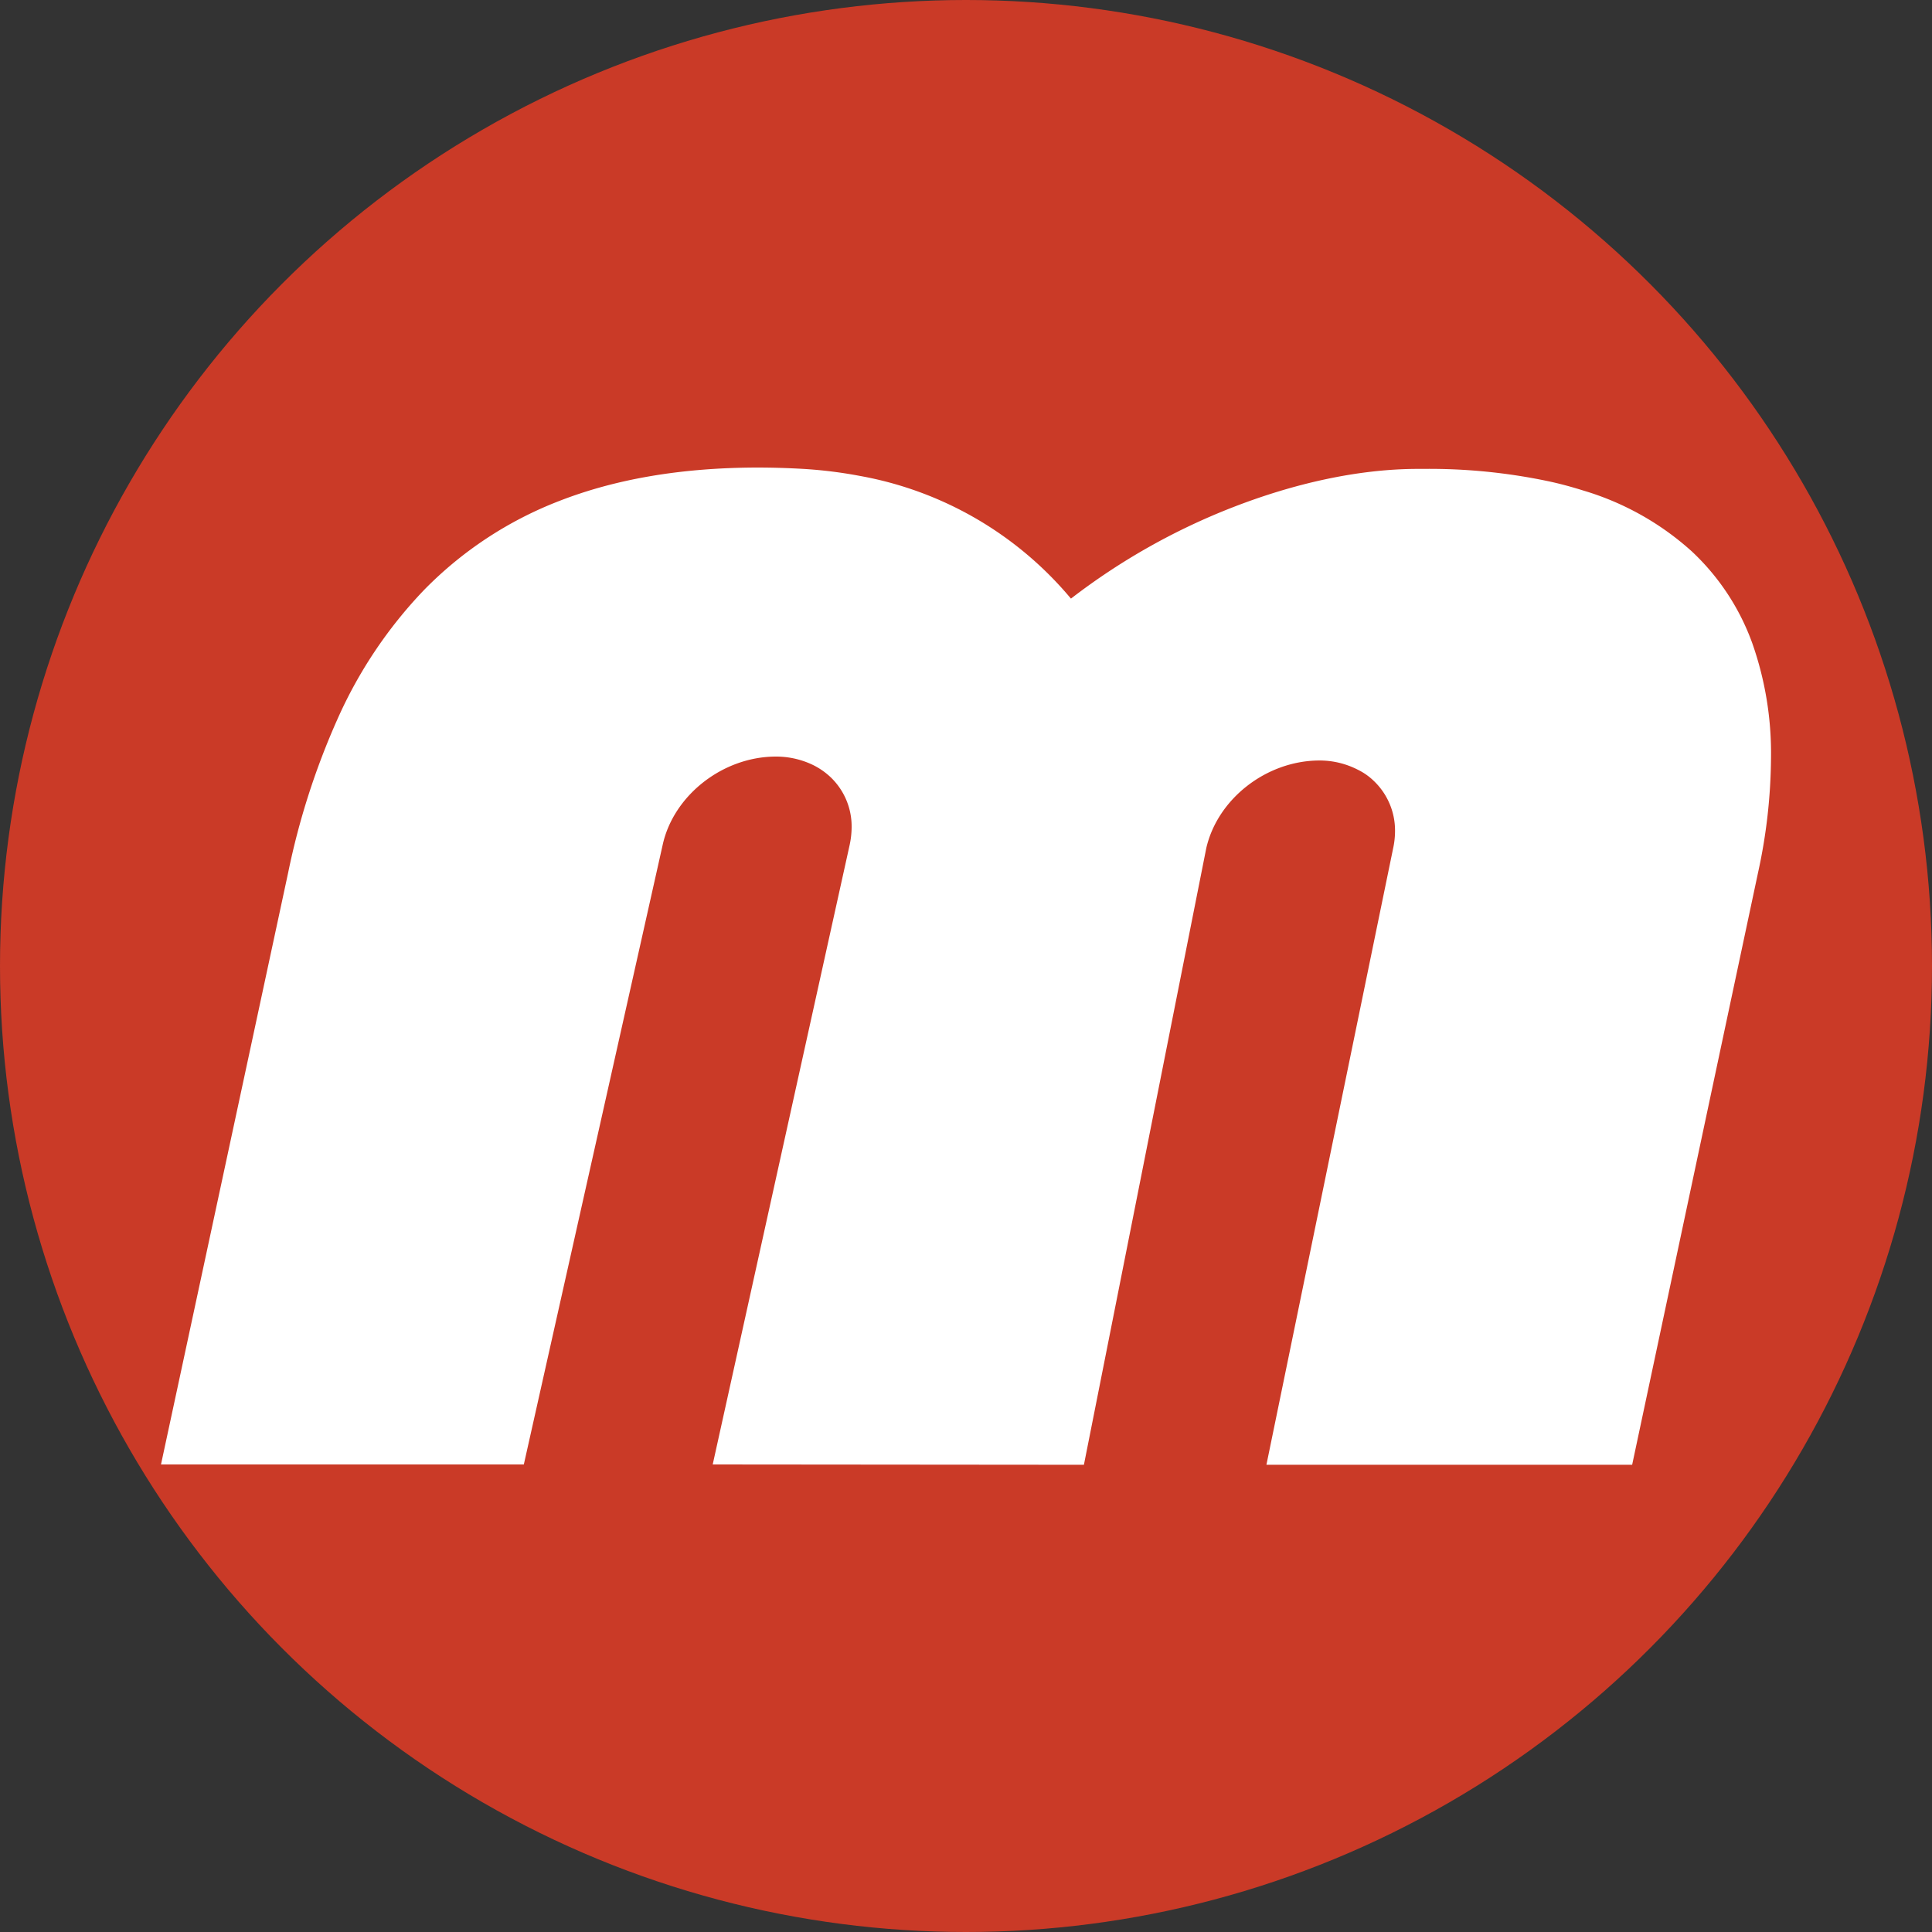 <?xml version='1.0' encoding='utf-8'?>
<svg xmlns="http://www.w3.org/2000/svg" viewBox="0 0 300 300" width="300" height="300"><rect x="0" y="0" width="300" height="300" fill="#333333" stroke="none"/><defs><clipPath id="bz_circular_clip"><circle cx="150.0" cy="150.0" r="150.0" /></clipPath></defs><g clip-path="url(#bz_circular_clip)"><g id="Layer_1" data-name="Layer 1"><rect x="-1.5" y="-1.5" width="303" height="303" fill="#ca3a27" /></g><g id="Graphics"><path d="M110.67,227.4l21.26-96.18a13.4,13.4,0,0,0,.31-2.76h0v-.05a10.55,10.55,0,0,0-3.31-7.77h0a11.06,11.06,0,0,0-3-2h0a13.24,13.24,0,0,0-5.56-1.16h0c-8.16.06-15.73,6-17.45,13.62h0L81.34,227.4H25l19.74-91.87a115,115,0,0,1,7.62-23.77h0A70.15,70.15,0,0,1,65.79,91.67h0A59.14,59.14,0,0,1,86.87,77.78h0c8.54-3.32,18.62-5.15,30.65-5.18h0c2.36,0,4.84.07,7.37.22h0a69.41,69.41,0,0,1,8.63,1.08h0a55.48,55.48,0,0,1,32.69,18.95h0l.09.1.09-.07a101.39,101.39,0,0,1,25.27-14.2h0c9.25-3.57,19-5.81,28.2-5.87H221a89.56,89.56,0,0,1,19.35,1.9h0c2,.42,3.81.93,5.6,1.49h0a43.64,43.64,0,0,1,16.72,9.39h0a36.45,36.45,0,0,1,9.41,14.25h0A51.5,51.5,0,0,1,275,117.75h0a85.34,85.34,0,0,1-2,17.7h0l-19.56,92H196.65l19.67-95.7a12.6,12.6,0,0,0,.3-2.69h0V129a10.62,10.62,0,0,0-3.35-7.79h0a9.61,9.61,0,0,0-2.39-1.67h0a13,13,0,0,0-6.12-1.45h0c-8.14.07-15.69,5.95-17.45,13.61h0l-19,95.75Z" fill="#fff" /></g></g></svg>